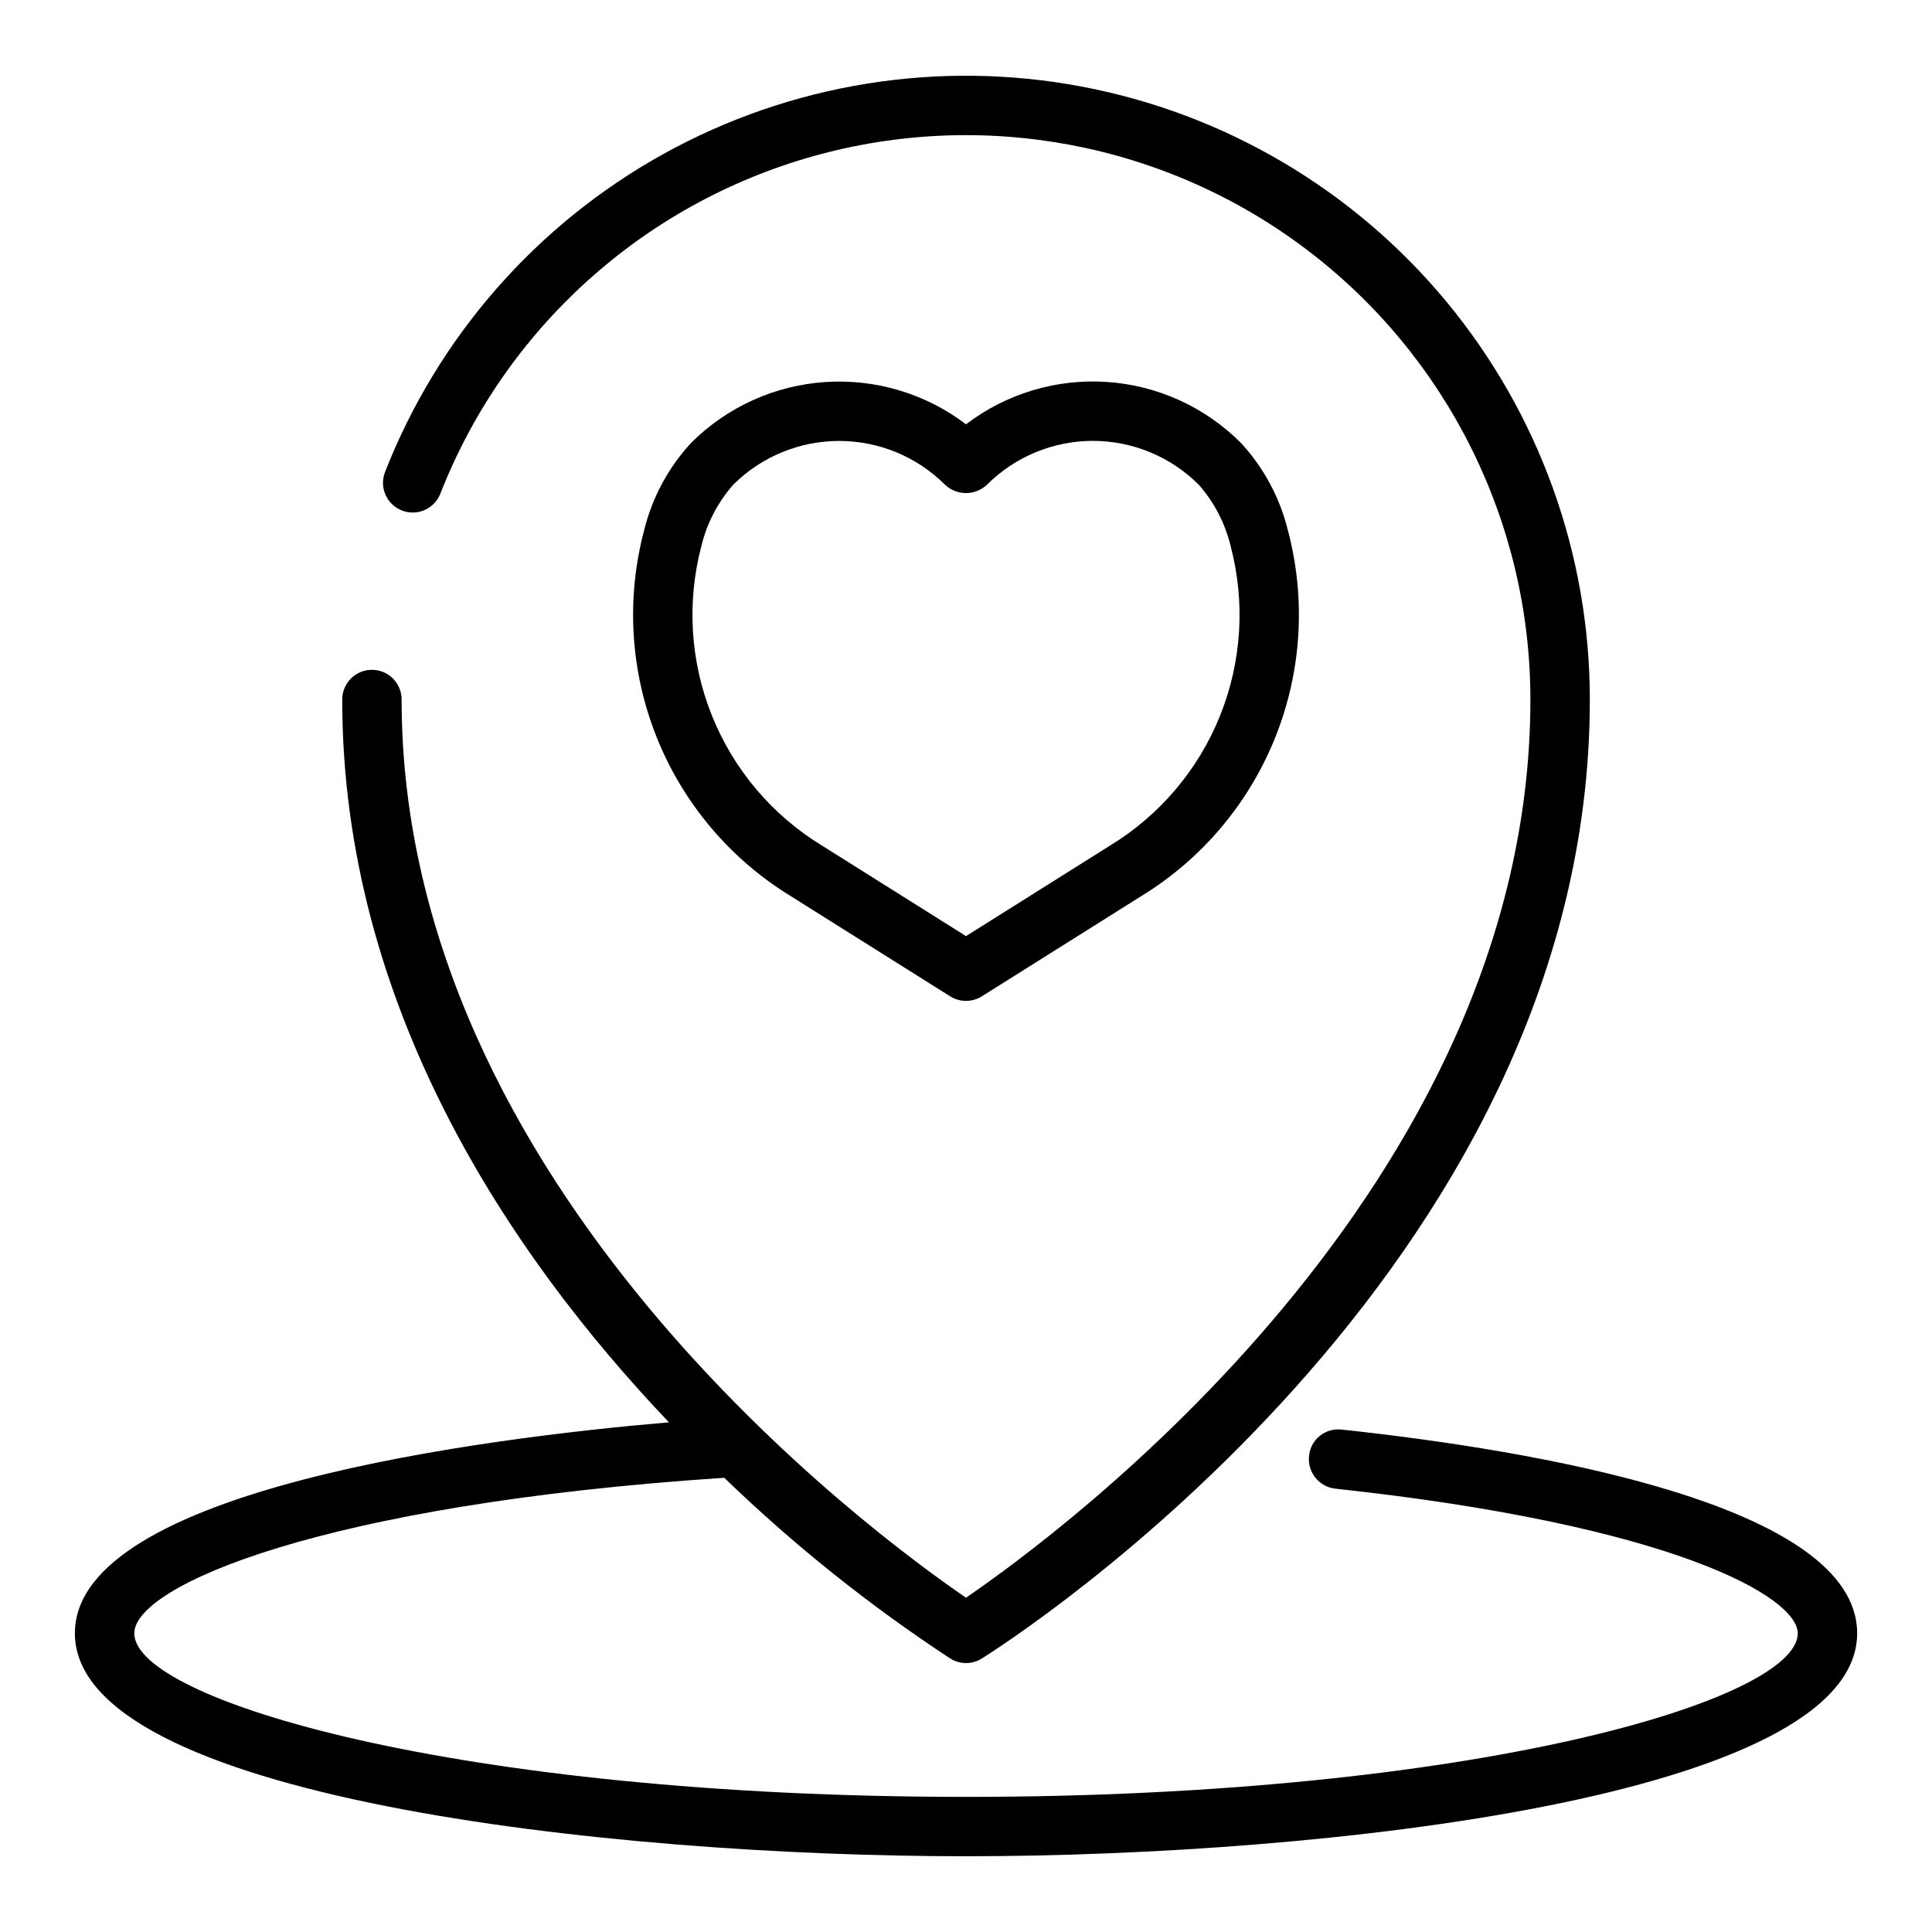 <?xml version="1.0" encoding="UTF-8"?>
<!-- Uploaded to: ICON Repo, www.iconrepo.com, Generator: ICON Repo Mixer Tools -->
<svg fill="#000000" width="800px" height="800px" version="1.1" viewBox="144 144 512 512" xmlns="http://www.w3.org/2000/svg">
 <g>
  <path d="m395.81 408.04c2.562 1.609 5.82 1.609 8.379 0l42.312-26.594c16.062-9.848 28.512-24.621 35.496-42.121 6.984-17.496 8.125-36.785 3.258-54.984-2.144-8.598-6.426-16.516-12.449-23.02-9.488-9.484-22.098-15.207-35.488-16.102-13.387-0.898-26.648 3.09-37.316 11.227-10.68-8.121-23.934-12.098-37.316-11.203-13.383 0.895-25.992 6.606-35.488 16.078-6.023 6.5-10.309 14.422-12.449 23.023-4.871 18.199-3.727 37.484 3.258 54.984 6.984 17.496 19.434 32.27 35.492 42.117zm-65.938-119.34c1.453-6.023 4.356-11.598 8.449-16.246 7.449-7.43 17.539-11.598 28.059-11.598 10.516 0 20.605 4.168 28.055 11.598 3.121 2.953 8.008 2.953 11.129 0 7.445-7.438 17.535-11.617 28.059-11.617 10.52 0 20.613 4.18 28.055 11.617 4.098 4.644 7 10.223 8.449 16.246 3.934 14.918 2.945 30.711-2.82 45.02-5.769 14.312-16.004 26.375-29.184 34.398l-38.121 23.961-38.121-23.961-0.004-0.004c-13.18-8.02-23.414-20.086-29.18-34.395-5.766-14.312-6.758-30.102-2.824-45.02z"/>
  <path d="m499.58 522.86c-2.082-0.258-4.18 0.34-5.816 1.656-1.633 1.316-2.664 3.238-2.856 5.328-0.465 4.32 2.66 8.199 6.981 8.668 89.266 9.617 122.53 28.621 122.53 38.344 0 17.668-85.863 43.336-220.42 43.336-134.55-0.004-220.41-25.672-220.41-43.336 0-12.594 49.789-34.199 156.35-41.227 18.422 17.805 38.477 33.84 59.898 47.898 2.551 1.598 5.793 1.598 8.348 0 6.578-4.113 161.14-102.5 161.14-254.14-0.008-38.535-13.473-75.859-38.07-105.52-24.598-29.66-58.785-49.801-96.652-56.934-37.867-7.137-77.039-0.82-110.75 17.852-33.703 18.676-59.832 48.535-73.859 84.426-1.5 4.027 0.508 8.512 4.508 10.074 4.004 1.566 8.52-0.367 10.152-4.34 17.059-43.641 53.582-76.766 98.672-89.496 45.094-12.734 93.547-3.606 130.91 24.664 37.367 28.27 59.328 72.414 59.336 119.27 0 129.41-124.94 221.19-149.57 238.02-24.629-16.828-149.57-108.61-149.57-238.02h0.004c0-4.348-3.523-7.875-7.871-7.875s-7.871 3.527-7.871 7.875c0 81.254 44.375 147.19 86.582 191.55-48.27 4.121-157.43 17.676-157.43 55.914 0 43.348 141.23 59.078 236.16 59.078 94.93 0 236.16-15.73 236.16-59.078 0.004-34.18-85.566-48.504-136.58-53.996z"/>
 </g>
</svg>